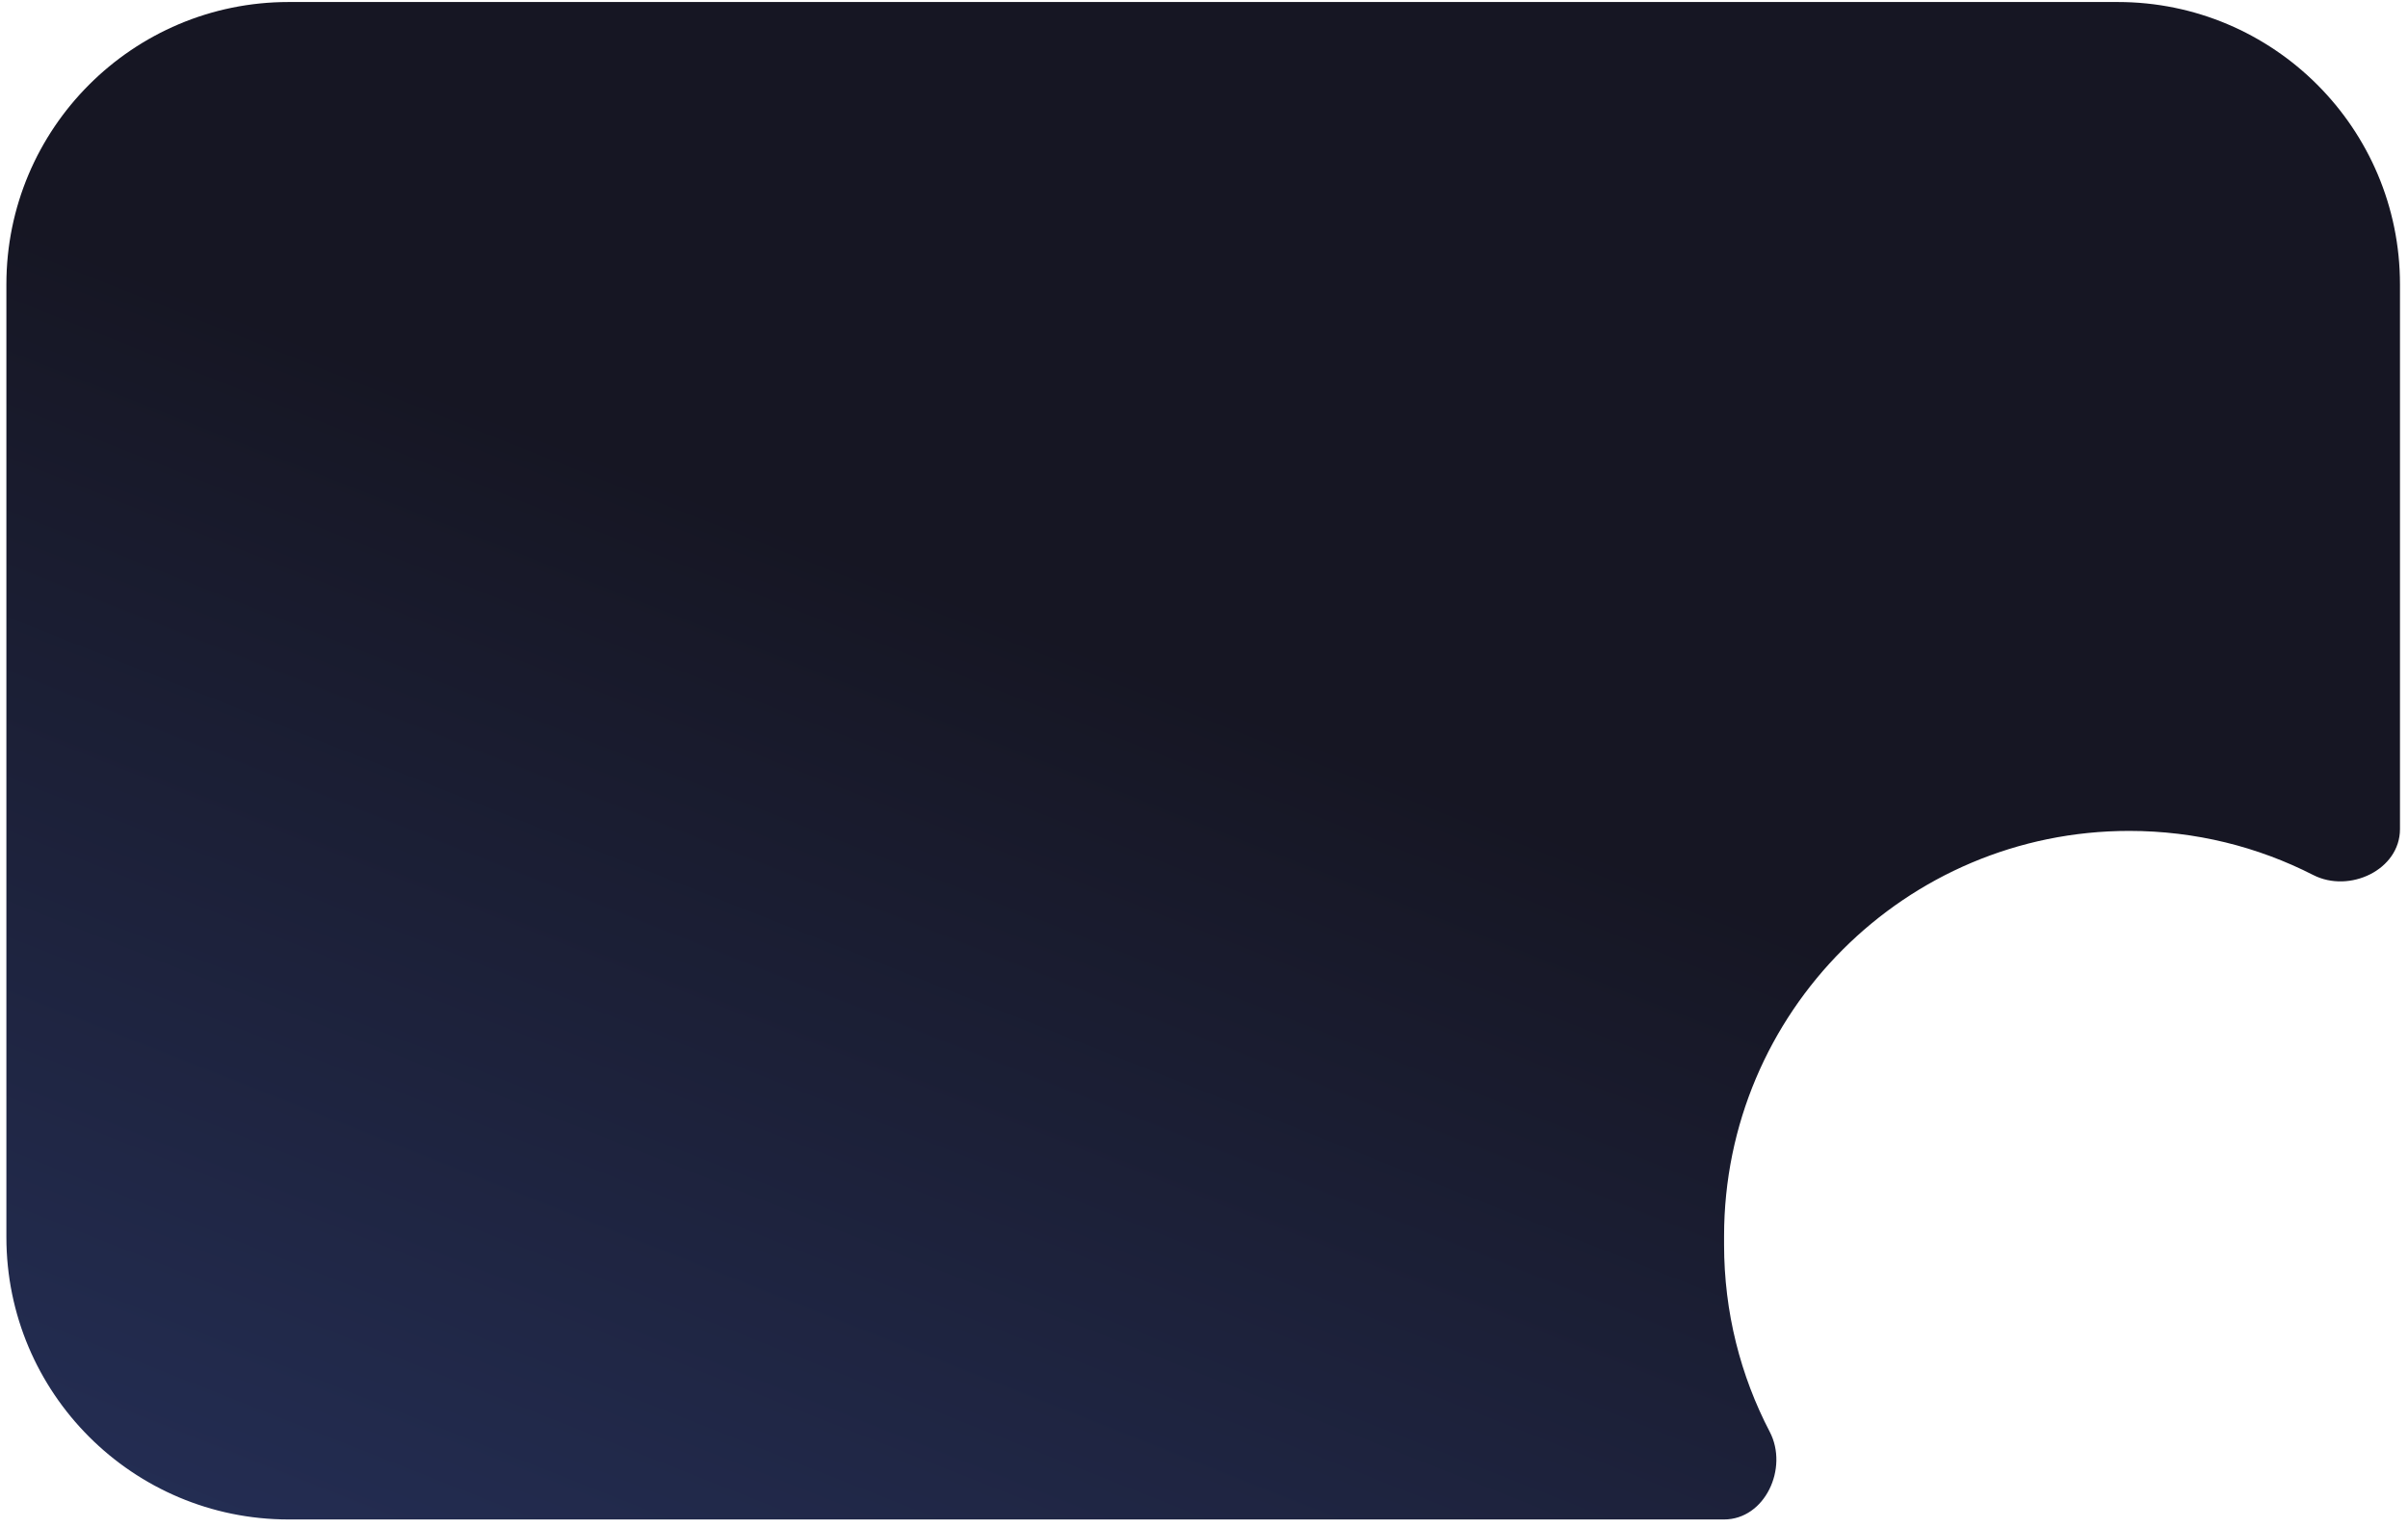 <?xml version="1.0" encoding="UTF-8"?> <svg xmlns="http://www.w3.org/2000/svg" width="175" height="111" viewBox="0 0 175 111" fill="none"> <path d="M20.982 0.146C9.65 0.146 0.464 9.332 0.464 20.663V89.883C0.464 101.214 9.65 110.4 20.982 110.4H125.288C128.269 110.4 129.994 106.676 128.616 104.033C126.495 99.965 125.296 95.341 125.296 90.436V89.816C125.296 73.554 138.479 60.371 154.741 60.371C159.556 60.371 164.101 61.527 168.113 63.576C170.749 64.921 174.417 63.198 174.417 60.238V20.663C174.417 9.332 165.231 0.146 153.899 0.146H20.982Z" fill="url(#paint0_linear_1432_249)"></path> <defs> <linearGradient id="paint0_linear_1432_249" x1="45.084" y1="33.45" x2="-95.514" y2="388.077" gradientUnits="userSpaceOnUse"> <stop stop-color="#161623"></stop> <stop offset="1" stop-color="#5480FE"></stop> </linearGradient> </defs> </svg> 